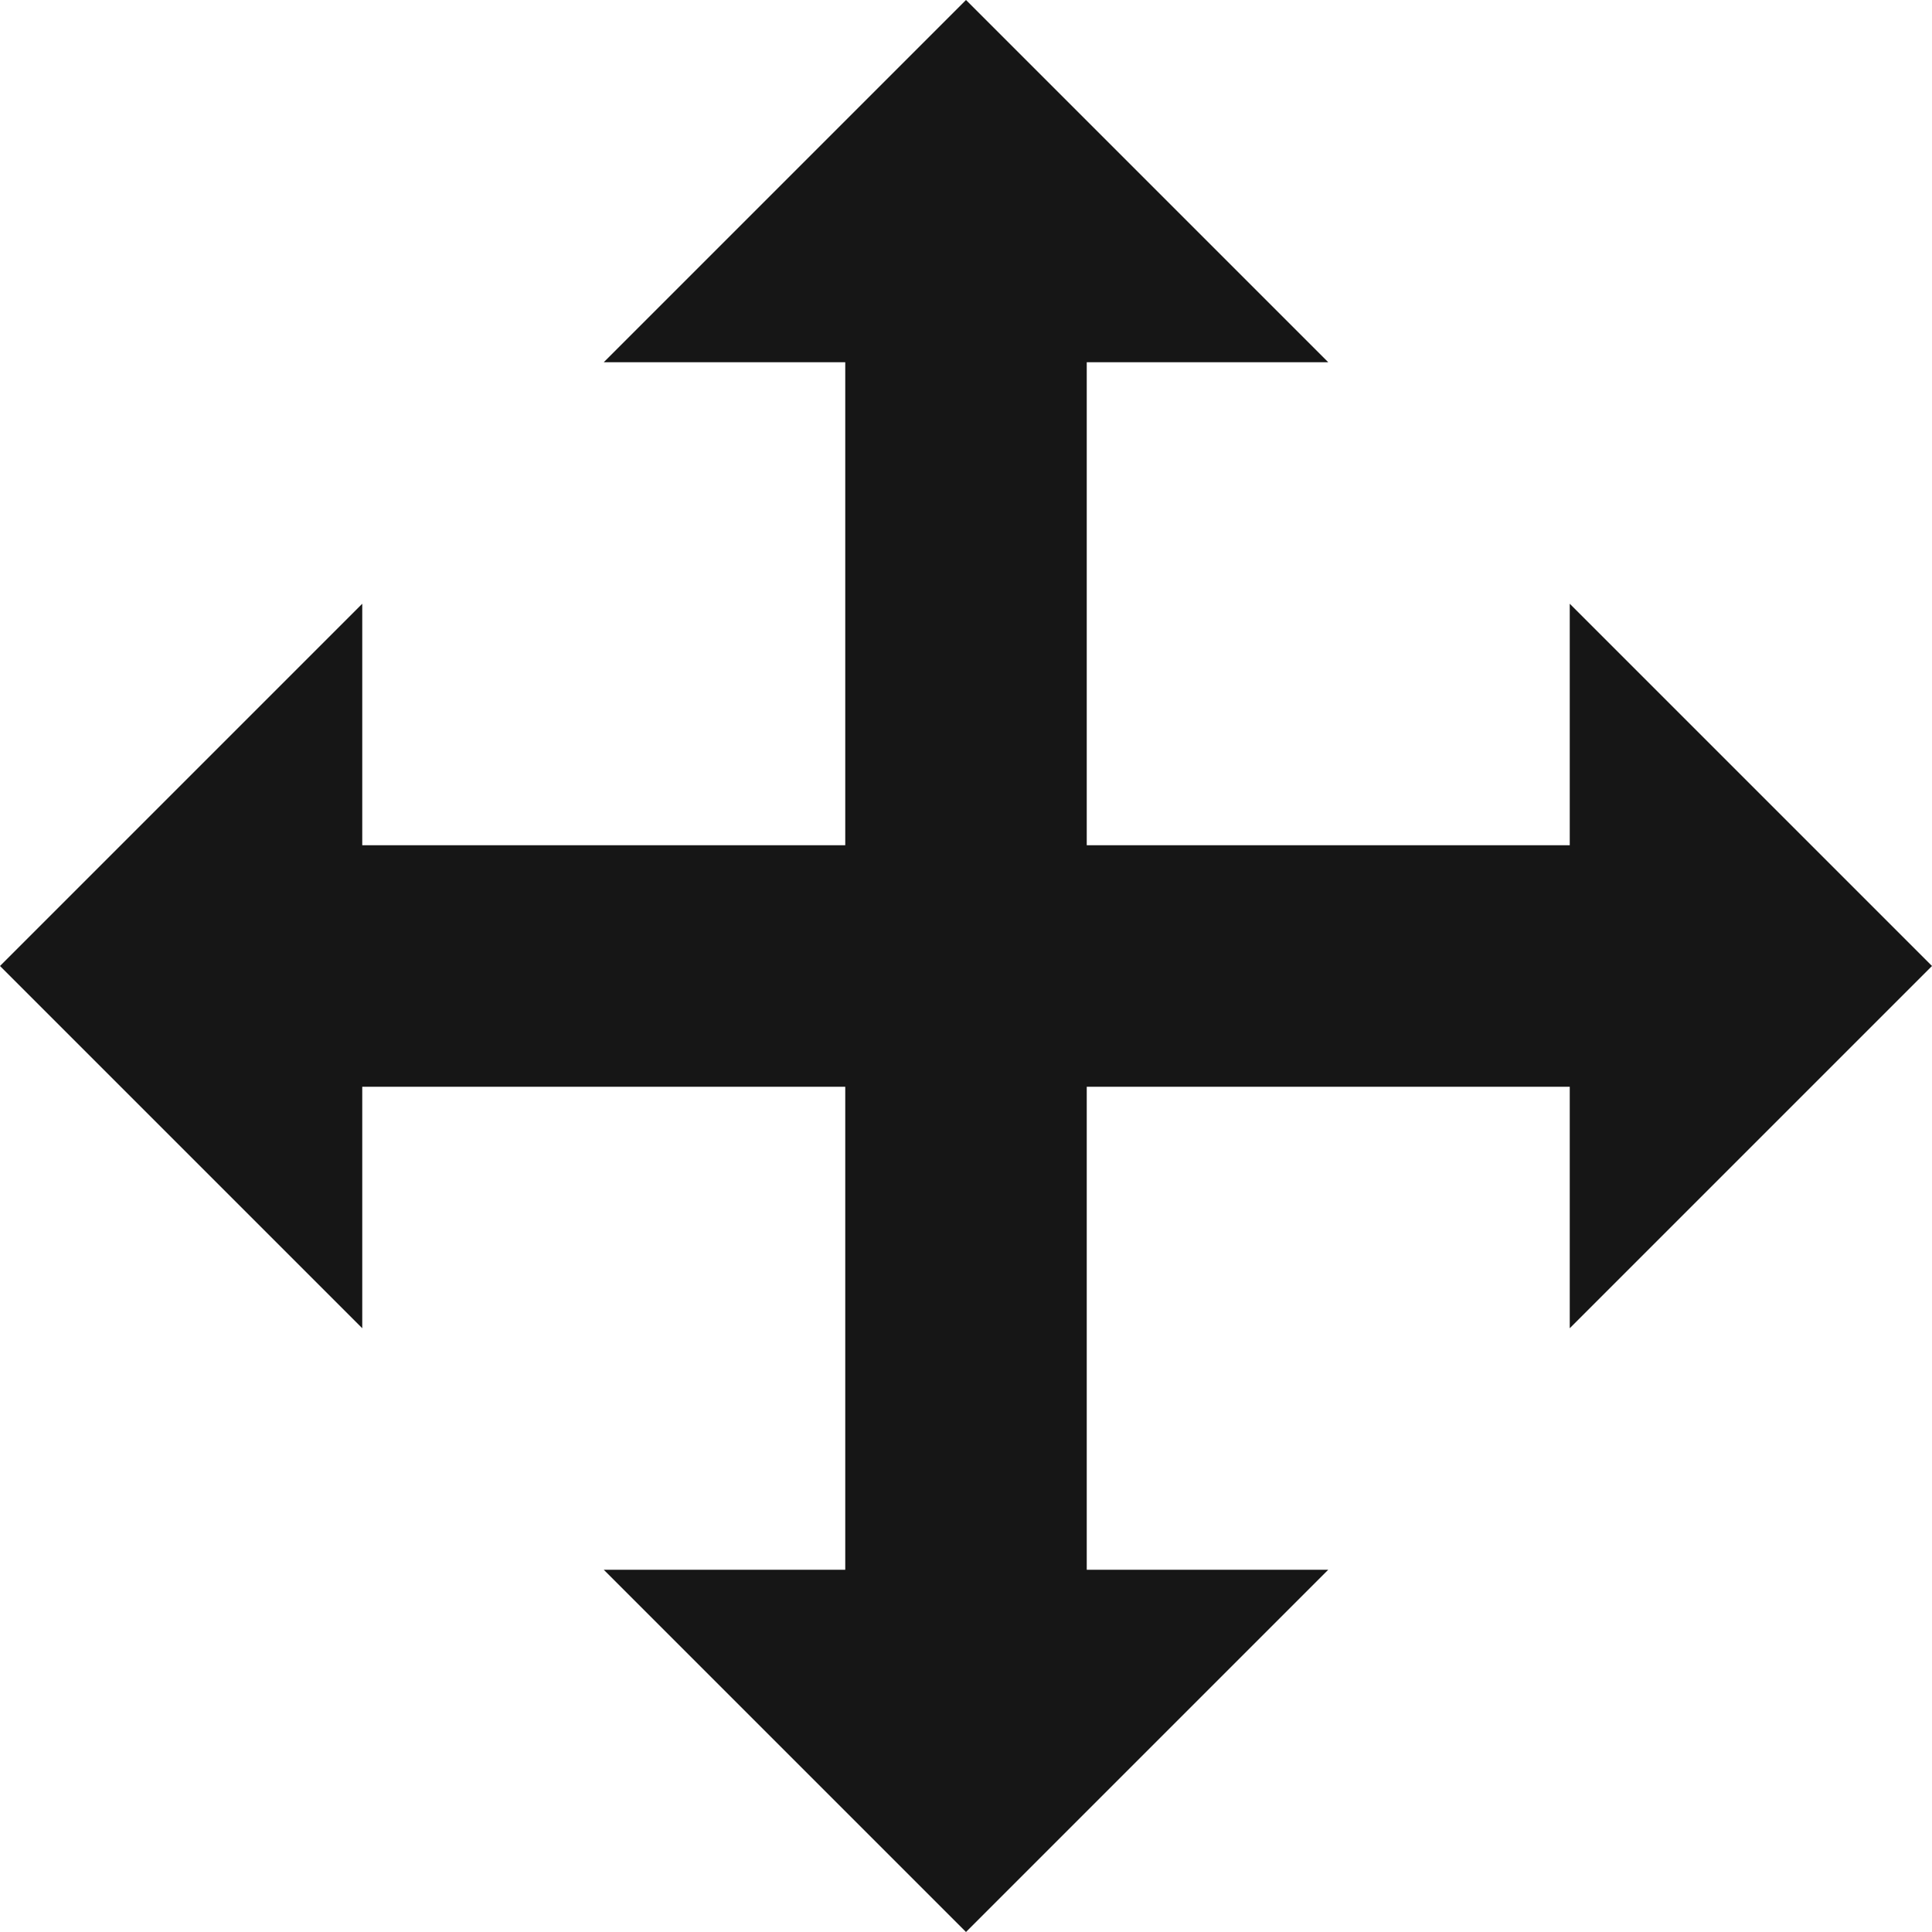 <svg width='24' height='24' viewBox='0 0 24 24' fill='none' xmlns='http://www.w3.org/2000/svg'>
  <path d='M24 12L19.5 7.5V10.5H13.5V4.5H16.5L12 0L7.5 4.5H10.5V10.5H4.5V7.5L0 12L4.5 16.5V13.5H10.5V19.5H7.5L12 24L16.5 19.5H13.5V13.5H19.5V16.5L24 12Z' fill='#161616'/>
</svg>

